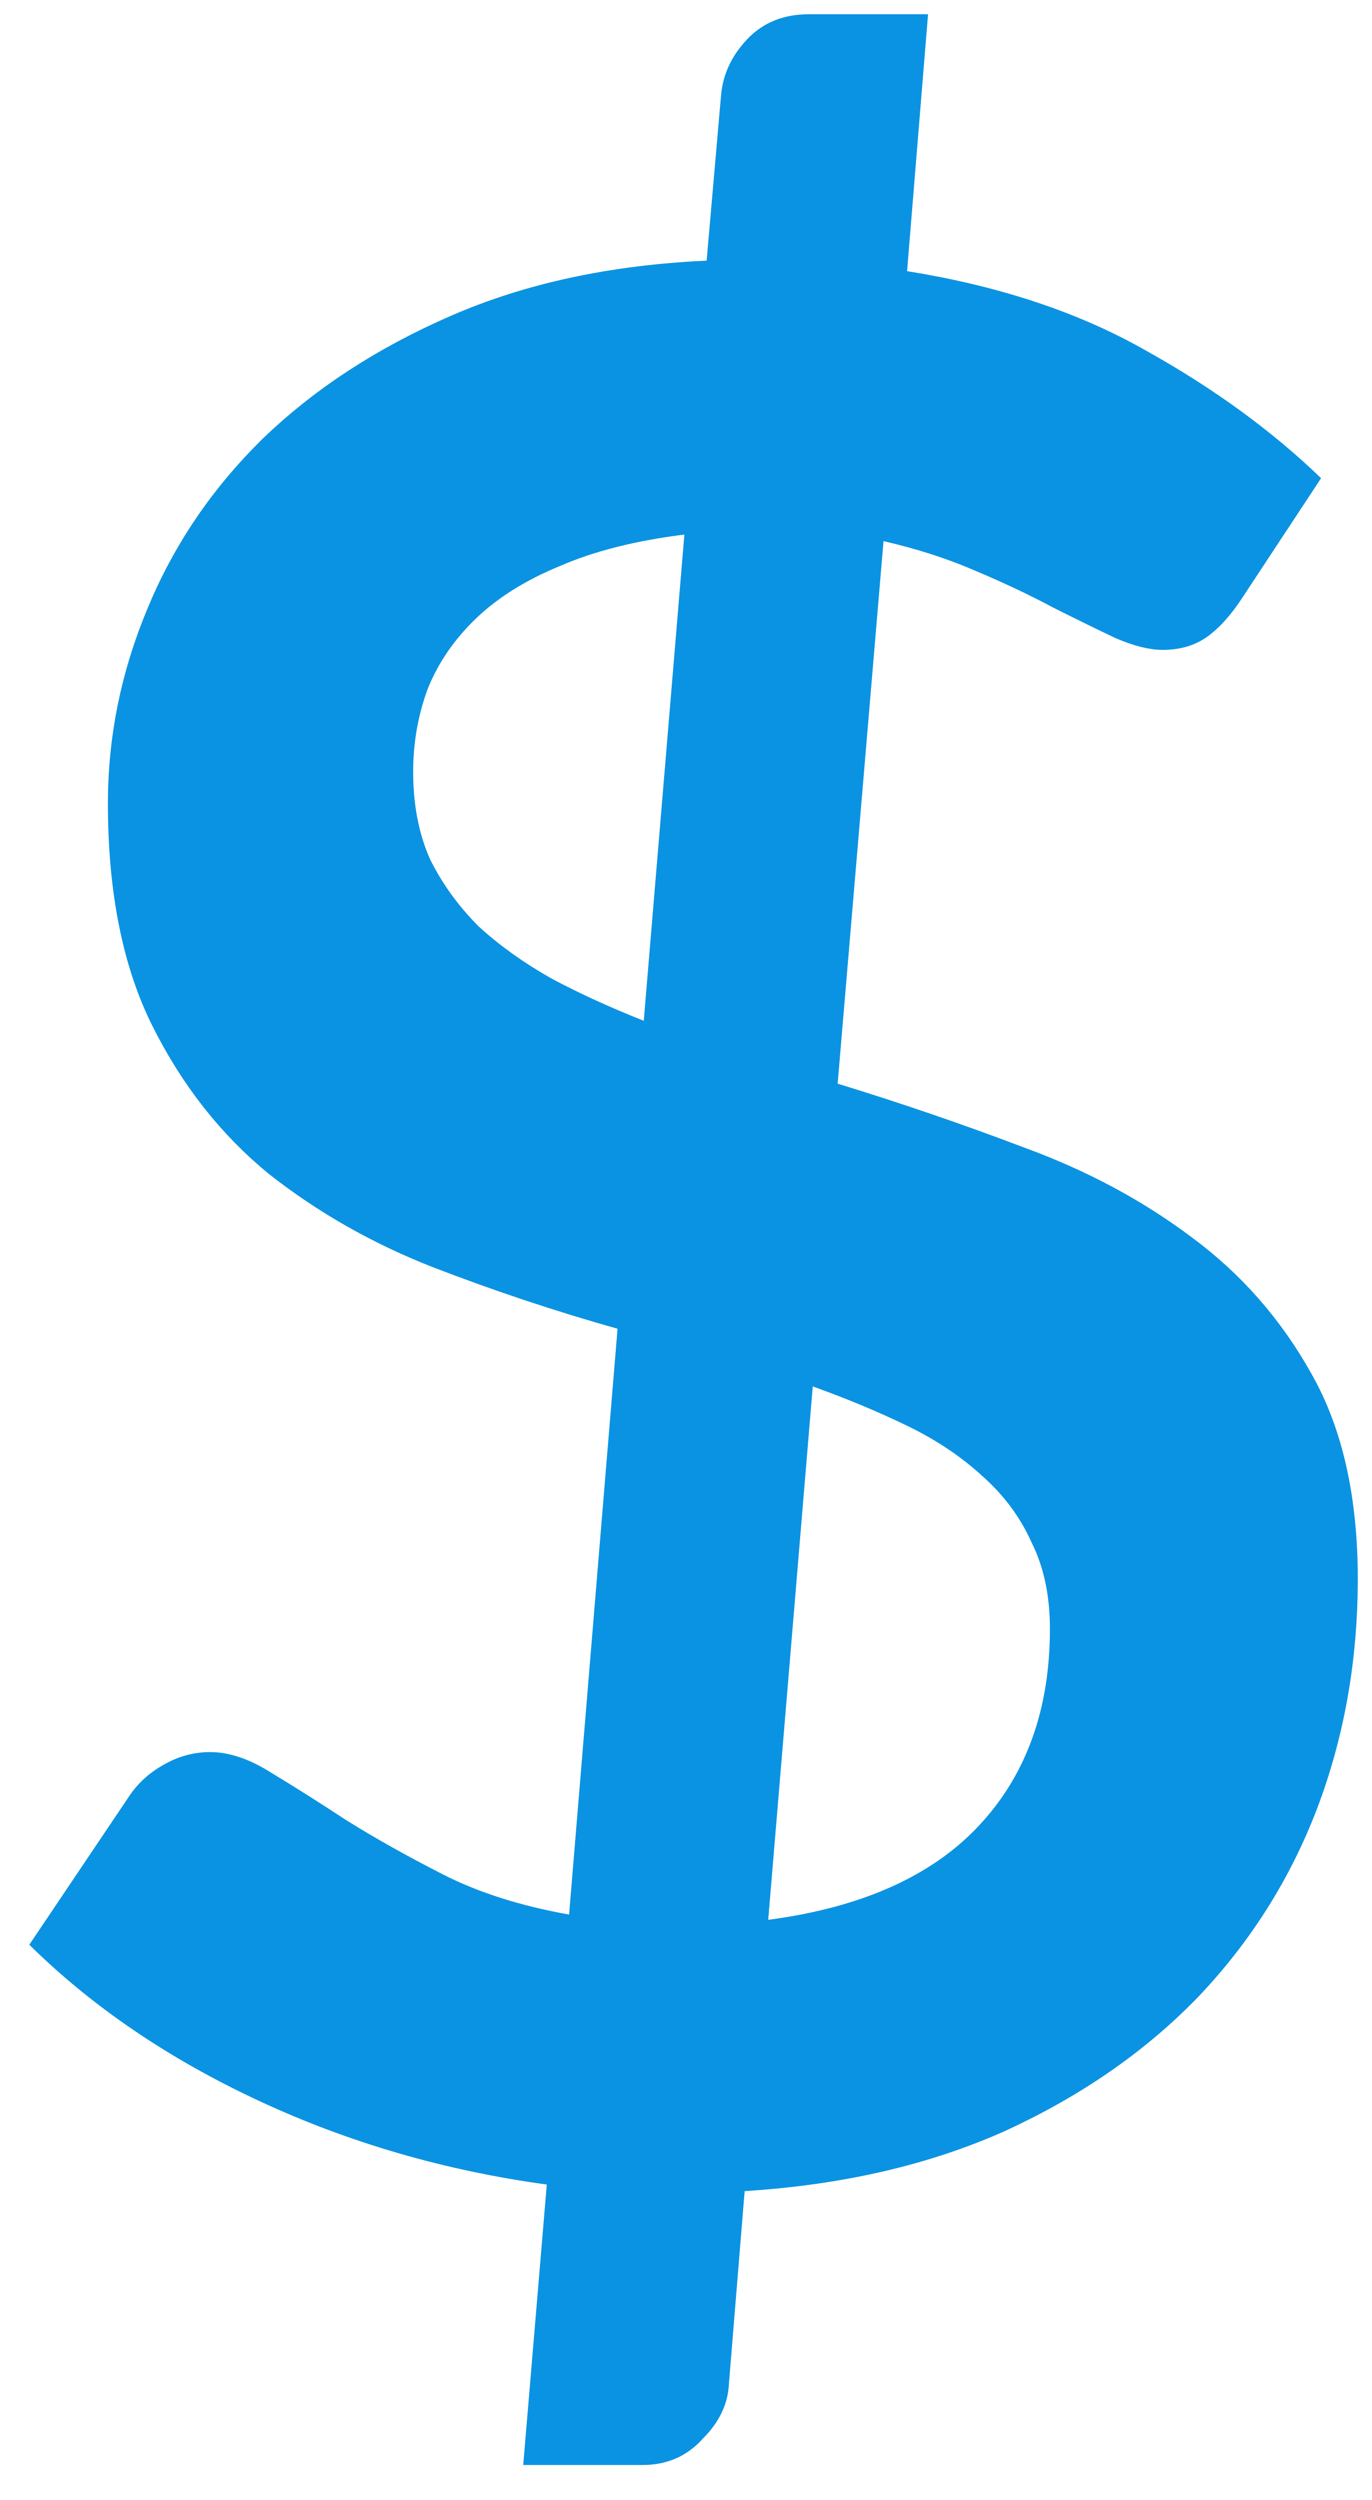 <svg width="28" height="51" viewBox="0 0 28 51" fill="none" xmlns="http://www.w3.org/2000/svg">
<path d="M15.678 39.168C17.567 38.919 18.994 38.286 19.956 37.27C20.936 36.236 21.427 34.89 21.427 33.232C21.427 32.555 21.302 31.967 21.052 31.468C20.821 30.951 20.482 30.496 20.036 30.104C19.608 29.712 19.101 29.373 18.512 29.088C17.924 28.803 17.282 28.535 16.587 28.286L15.678 39.168ZM13.967 10.906C12.969 11.031 12.122 11.245 11.427 11.548C10.732 11.833 10.161 12.19 9.715 12.617C9.27 13.045 8.94 13.526 8.726 14.061C8.53 14.596 8.432 15.157 8.432 15.746C8.432 16.423 8.548 17.02 8.78 17.537C9.029 18.036 9.359 18.491 9.769 18.901C10.197 19.293 10.696 19.649 11.266 19.97C11.837 20.273 12.46 20.558 13.138 20.826L13.967 10.906ZM17.095 22.109C18.378 22.502 19.653 22.938 20.919 23.419C22.184 23.883 23.316 24.489 24.314 25.238C25.33 25.986 26.15 26.922 26.774 28.045C27.398 29.15 27.71 30.541 27.71 32.216C27.71 33.874 27.434 35.434 26.881 36.895C26.329 38.339 25.518 39.623 24.448 40.746C23.378 41.851 22.068 42.76 20.518 43.473C18.967 44.168 17.193 44.578 15.197 44.703L14.876 48.633C14.858 49.043 14.68 49.418 14.341 49.756C14.02 50.113 13.61 50.291 13.111 50.291H10.678L11.159 44.569C9.074 44.284 7.113 43.714 5.277 42.858C3.441 42.002 1.881 40.942 0.598 39.676L2.63 36.655C2.808 36.387 3.04 36.173 3.325 36.013C3.628 35.835 3.949 35.746 4.288 35.746C4.68 35.746 5.099 35.888 5.544 36.173C5.99 36.441 6.498 36.762 7.068 37.136C7.639 37.493 8.289 37.858 9.02 38.232C9.751 38.607 10.616 38.883 11.614 39.061L12.603 27.109C11.338 26.753 10.081 26.334 8.833 25.853C7.603 25.371 6.489 24.738 5.491 23.954C4.51 23.152 3.717 22.145 3.111 20.933C2.505 19.721 2.202 18.206 2.202 16.387C2.202 15.033 2.469 13.714 3.004 12.43C3.539 11.129 4.323 9.97 5.357 8.954C6.409 7.938 7.692 7.1 9.207 6.441C10.723 5.781 12.46 5.407 14.421 5.318L14.715 1.949C14.751 1.521 14.929 1.138 15.25 0.799C15.571 0.46 15.99 0.291 16.507 0.291H18.94L18.512 5.532C20.402 5.835 22.033 6.378 23.405 7.163C24.778 7.929 25.963 8.794 26.961 9.756L25.357 12.19C25.125 12.546 24.885 12.813 24.635 12.992C24.386 13.17 24.083 13.259 23.726 13.259C23.459 13.259 23.138 13.179 22.764 13.018C22.389 12.84 21.97 12.635 21.507 12.403C21.043 12.154 20.518 11.904 19.929 11.655C19.359 11.405 18.726 11.2 18.031 11.04L17.095 22.109Z" fill="#0A93E2"/>
</svg>
